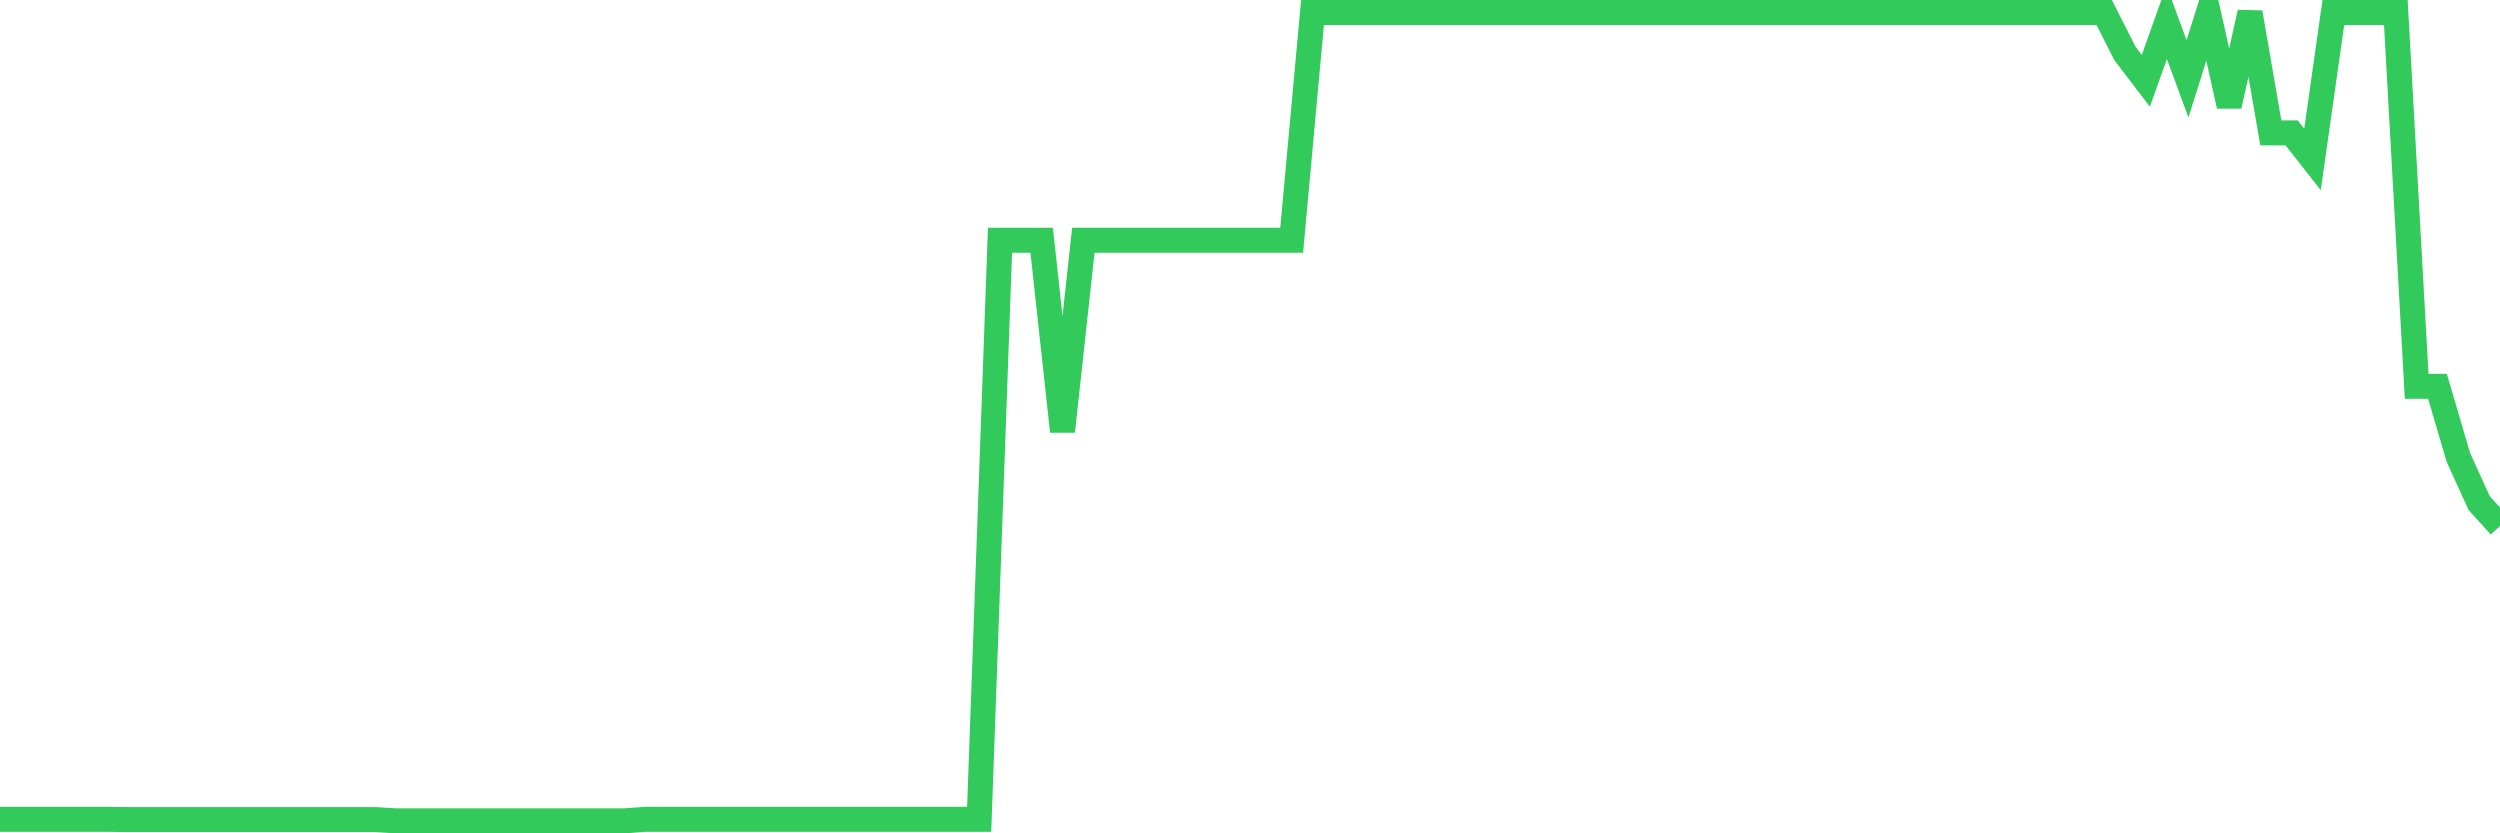 <svg
  xmlns="http://www.w3.org/2000/svg"
  xmlns:xlink="http://www.w3.org/1999/xlink"
  width="120"
  height="40"
  viewBox="0 0 120 40"
  preserveAspectRatio="none"
>
  <polyline
    points="0,39.325 1,39.325 2,39.325 3,39.325 4,39.325 5,39.325 6,39.34 7,39.34 8,39.34 9,39.34 10,39.34 11,39.34 12,39.34 13,39.34 14,39.34 15,39.34 16,39.34 17,39.34 18,39.34 19,39.4 20,39.4 21,39.4 22,39.4 23,39.4 24,39.4 25,39.4 26,39.4 27,39.4 28,39.4 29,39.4 30,39.4 31,39.325 32,39.325 33,39.325 34,39.325 35,39.325 36,39.325 37,39.325 38,39.325 39,39.325 40,39.325 41,39.325 42,39.325 43,39.325 44,39.325 45,39.325 46,39.325 47,39.325 48,11.53 49,11.53 50,11.53 51,20.707 52,11.53 53,11.53 54,11.53 55,11.53 56,11.53 57,11.53 58,11.53 59,11.53 60,11.53 61,11.53 62,11.53 63,0.6 64,0.6 65,0.6 66,0.6 67,0.6 68,0.6 69,0.6 70,0.6 71,0.6 72,0.6 73,0.6 74,0.6 75,0.6 76,0.6 77,0.6 78,0.6 79,0.6 80,0.6 81,0.6 82,0.6 83,0.6 84,0.6 85,0.6 86,0.6 87,0.6 88,0.6 89,0.6 90,0.6 91,0.6 92,0.6 93,0.6 94,0.6 95,0.6 96,0.6 97,0.6 98,0.6 99,0.6 100,0.6 101,0.6 102,2.569 103,3.879 104,1.072 105,3.782 106,0.6 107,5.084 108,0.6 109,6.379 110,6.379 111,7.652 112,0.6 113,0.6 114,0.6 115,0.6 116,18.544 117,18.544 118,21.95 119,24.151 120,25.251"
    fill="none"
    stroke="#32ca5b"
    stroke-width="1.2"
  >
  </polyline>
</svg>